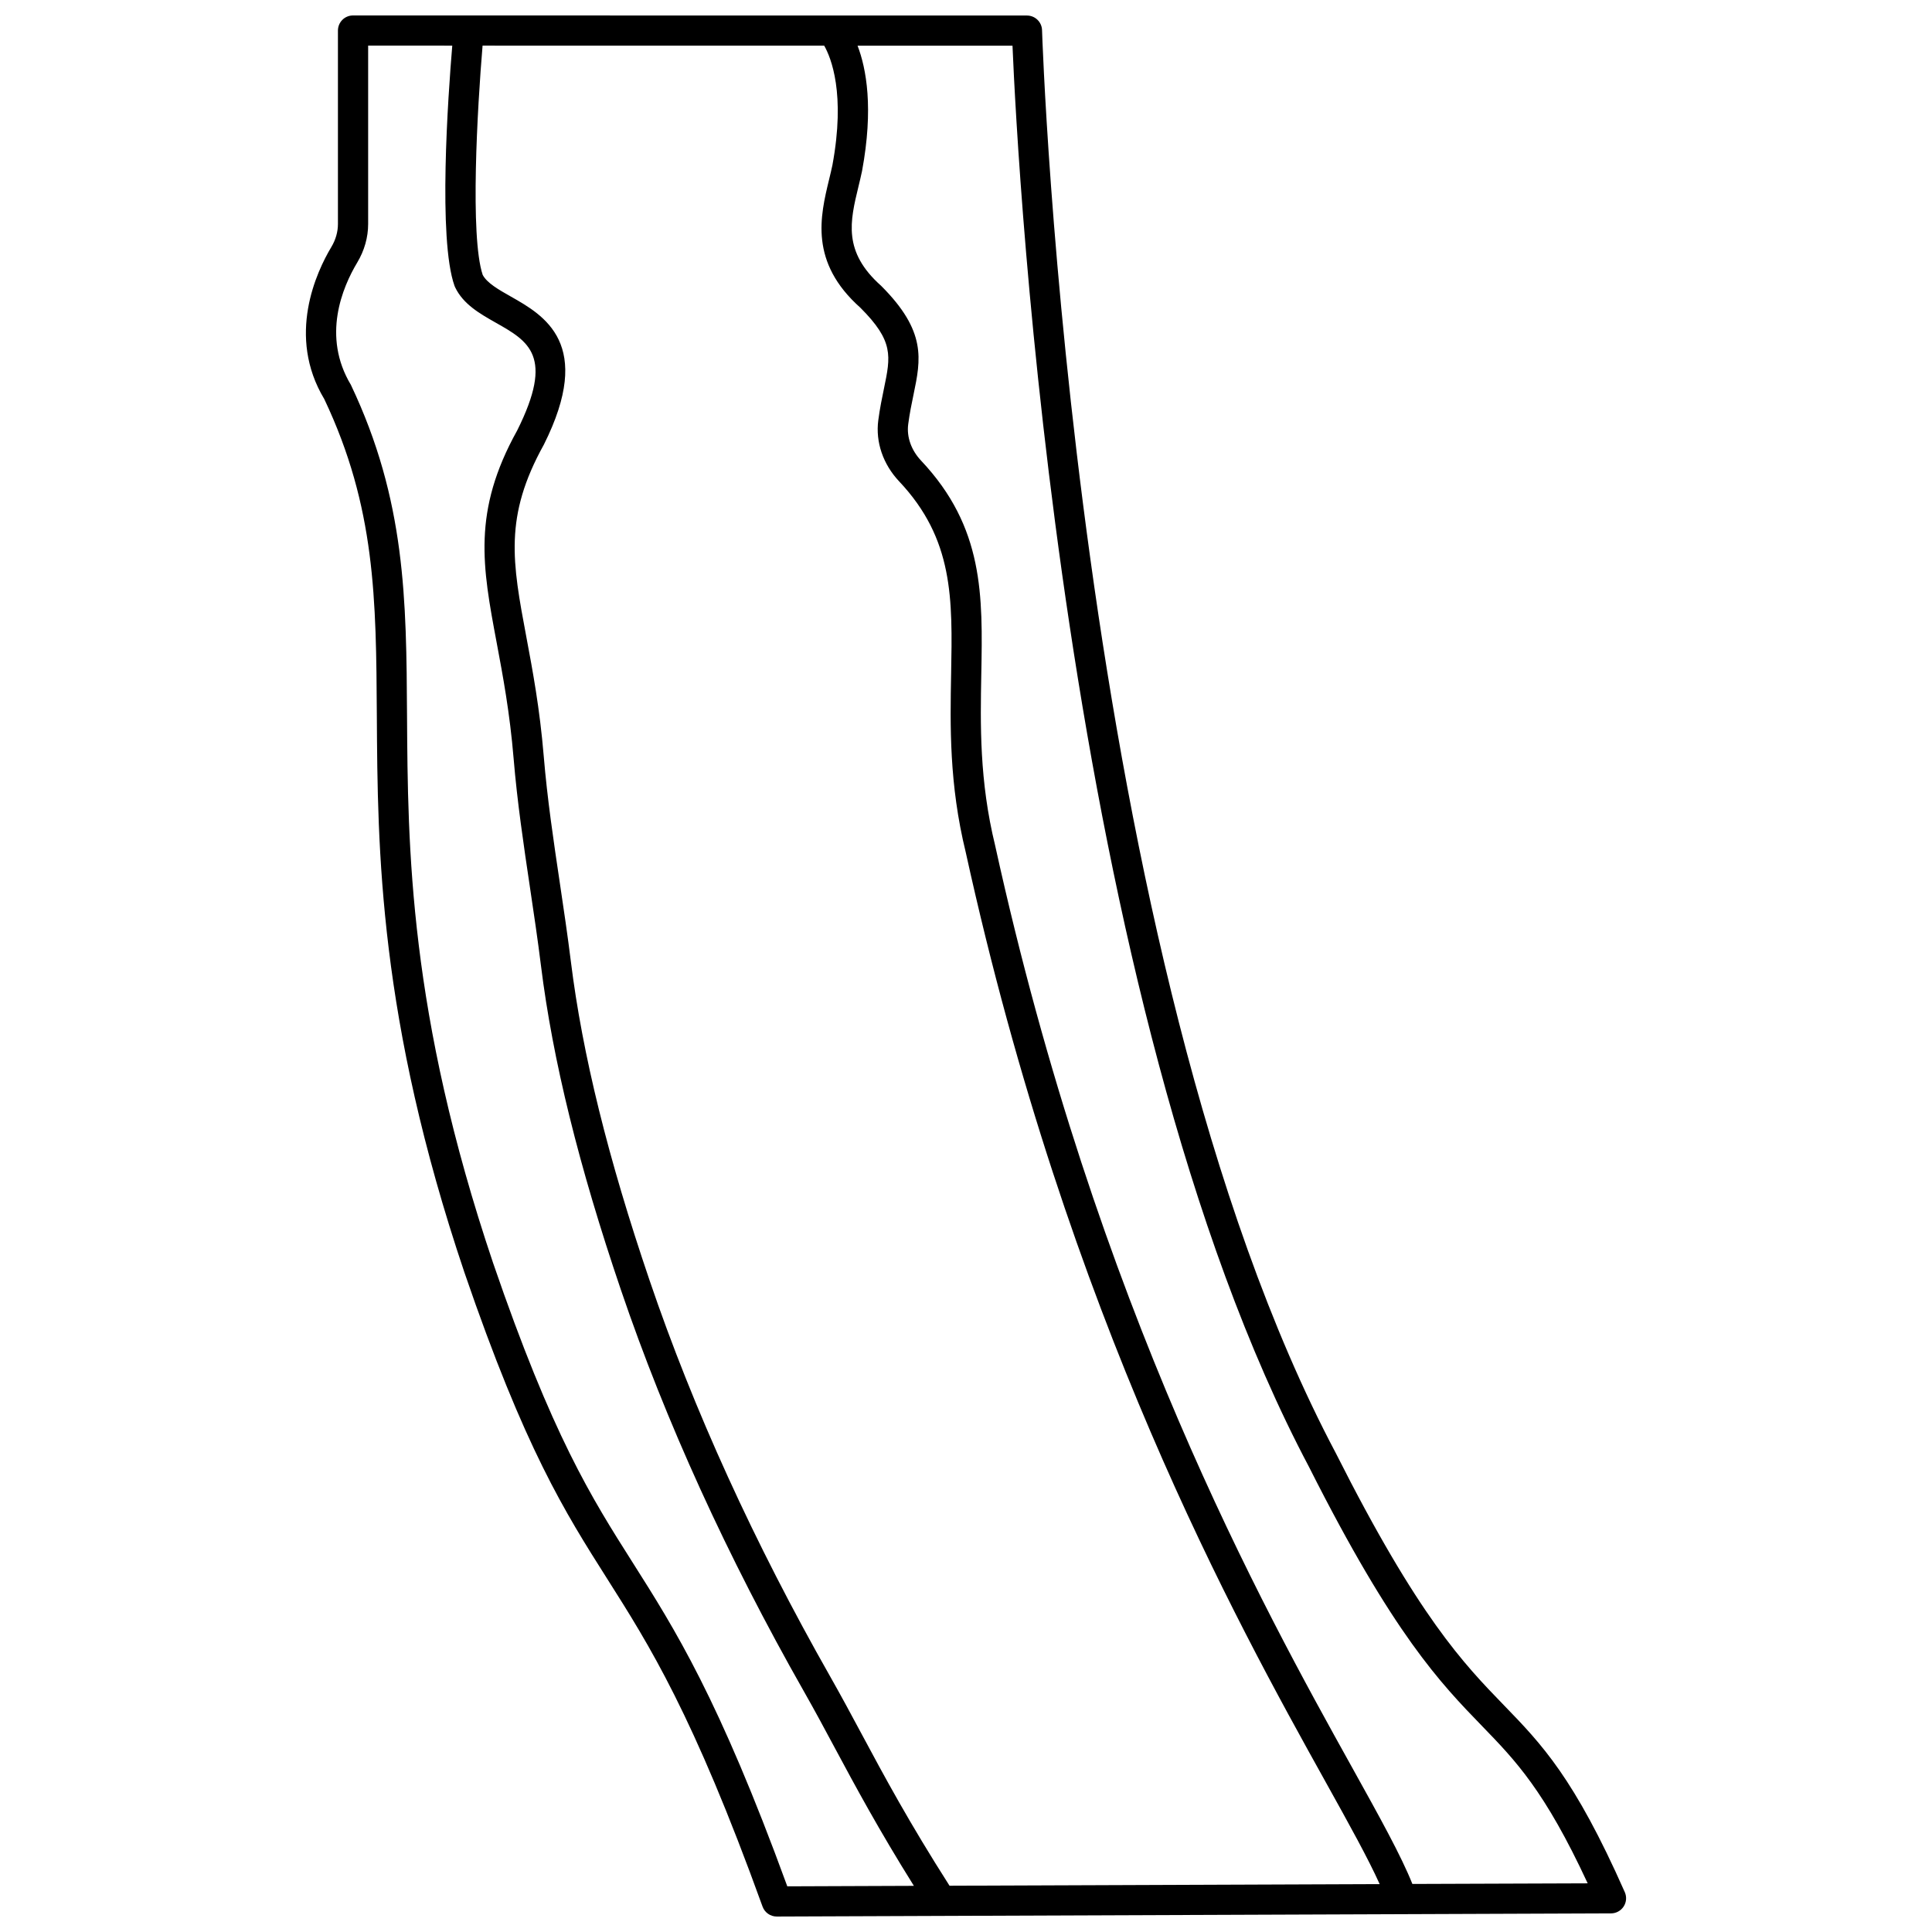 <?xml version="1.0" encoding="UTF-8"?>
<!-- Uploaded to: ICON Repo, www.iconrepo.com, Generator: ICON Repo Mixer Tools -->
<svg width="800px" height="800px" version="1.1" viewBox="144 144 512 512" xmlns="http://www.w3.org/2000/svg">
 <defs>
  <clipPath id="a">
   <path d="m225 148.09h350v503.81h-350z"/>
  </clipPath>
 </defs>
 <g clip-path="url(#a)">
  <path d="m574.59 645.45c-13.418-30.336-22.055-39.246-32.051-49.559-10.609-10.949-22.637-23.352-44.543-66.816-69.719-131.57-77.77-374.64-77.844-377.08-0.062-2.164-1.836-3.879-4-3.879l-178.6-0.02c-1.059 0-2.078 0.418-2.828 1.172-0.746 0.75-1.168 1.766-1.168 2.828v51.281c0 2.078-0.605 4.18-1.742 6.078-3.922 6.539-11.934 23.582-1.871 40.316 13.586 28.668 13.734 52.984 13.922 83.773 0.215 35.75 0.484 80.246 23.23 147.72 16.043 46.797 26.613 63.461 37.801 81.102 11.172 17.617 22.727 35.836 41.188 86.895 0.57 1.582 2.078 2.641 3.758 2.641h0.016l221.09-0.836c1.348-0.004 2.602-0.691 3.34-1.824 0.734-1.133 0.848-2.559 0.305-3.793zm-209.99-457.69c-0.262 1.238-0.566 2.5-0.875 3.777-2.363 9.773-5.301 21.934 8.293 34.023 8.852 8.852 8.031 12.781 6.246 21.387-0.508 2.449-1.086 5.231-1.512 8.449-0.75 5.75 1.262 11.645 5.535 16.176 14.441 15.328 14.148 31.062 13.77 50.992-0.258 13.703-0.547 29.234 3.875 47.301 27.203 123.73 71.535 203.49 95.355 246.34 6.371 11.461 11.324 20.395 14.336 27.098l-113.99 0.434c-10.801-16.941-17.176-28.805-23.316-40.254-2.746-5.121-5.391-10.051-8.293-15.16-20.109-35.395-36.219-70.727-47.879-105.01-10.992-32.32-17.812-59.941-20.852-84.453-0.863-6.969-1.898-13.91-2.93-20.844-1.645-11.012-3.34-22.398-4.269-33.637-1.043-12.574-2.93-22.648-4.598-31.531-3.731-19.887-5.984-31.891 4.629-51.008 13.391-26.723 0.059-34.262-8.758-39.258-3.238-1.832-6.301-3.57-7.449-5.738-3.402-10.145-1.406-44.391-0.031-60.754l90.535 0.012c1.812 3.195 5.691 12.648 2.176 31.66zm-52.945 370.32c-10.93-17.234-21.254-33.508-36.984-79.391-22.328-66.242-22.594-110.02-22.805-145.2-0.184-30.516-0.34-56.875-14.875-87.492-7.734-12.887-2.258-25.852 1.688-32.438 1.887-3.144 2.883-6.664 2.883-10.191v-47.281l22.293 0.004c-1.133 13.508-3.789 51.316 0.59 63.645 0.047 0.133 0.102 0.262 0.16 0.383 2.16 4.523 6.559 7.008 10.812 9.418 8.676 4.914 15.531 8.793 5.629 28.566-11.934 21.488-9.203 36.055-5.422 56.219 1.633 8.695 3.484 18.555 4.492 30.719 0.957 11.496 2.672 23.012 4.332 34.152 1.023 6.875 2.051 13.746 2.906 20.652 3.106 25.059 10.047 53.203 21.215 86.043 11.824 34.758 28.137 70.555 48.492 106.38 2.871 5.051 5.481 9.922 8.199 14.992 5.422 10.109 11.52 21.453 20.93 36.508l-33.547 0.129c-18.199-49.887-29.781-68.145-40.988-85.82zm206.64 85.188c-2.973-7.461-8.559-17.523-16.02-30.953-23.617-42.492-67.586-121.59-94.555-244.26-4.195-17.148-3.914-32.129-3.668-45.344 0.391-20.891 0.73-38.93-15.945-56.629-2.617-2.773-3.867-6.293-3.422-9.652 0.383-2.922 0.902-5.43 1.41-7.856 1.945-9.363 3.492-16.766-8.586-28.832-10.18-9.062-8.246-17.062-6.004-26.324 0.328-1.359 0.652-2.699 0.949-4.109 3.082-16.648 1.137-27.141-1.191-33.199l41.059 0.004c1.344 31.949 12.91 252.7 78.582 376.64 22.422 44.484 34.898 57.355 45.906 68.711 8.824 9.105 16.531 17.059 27.945 41.637z"/>
 </g>
</svg>
